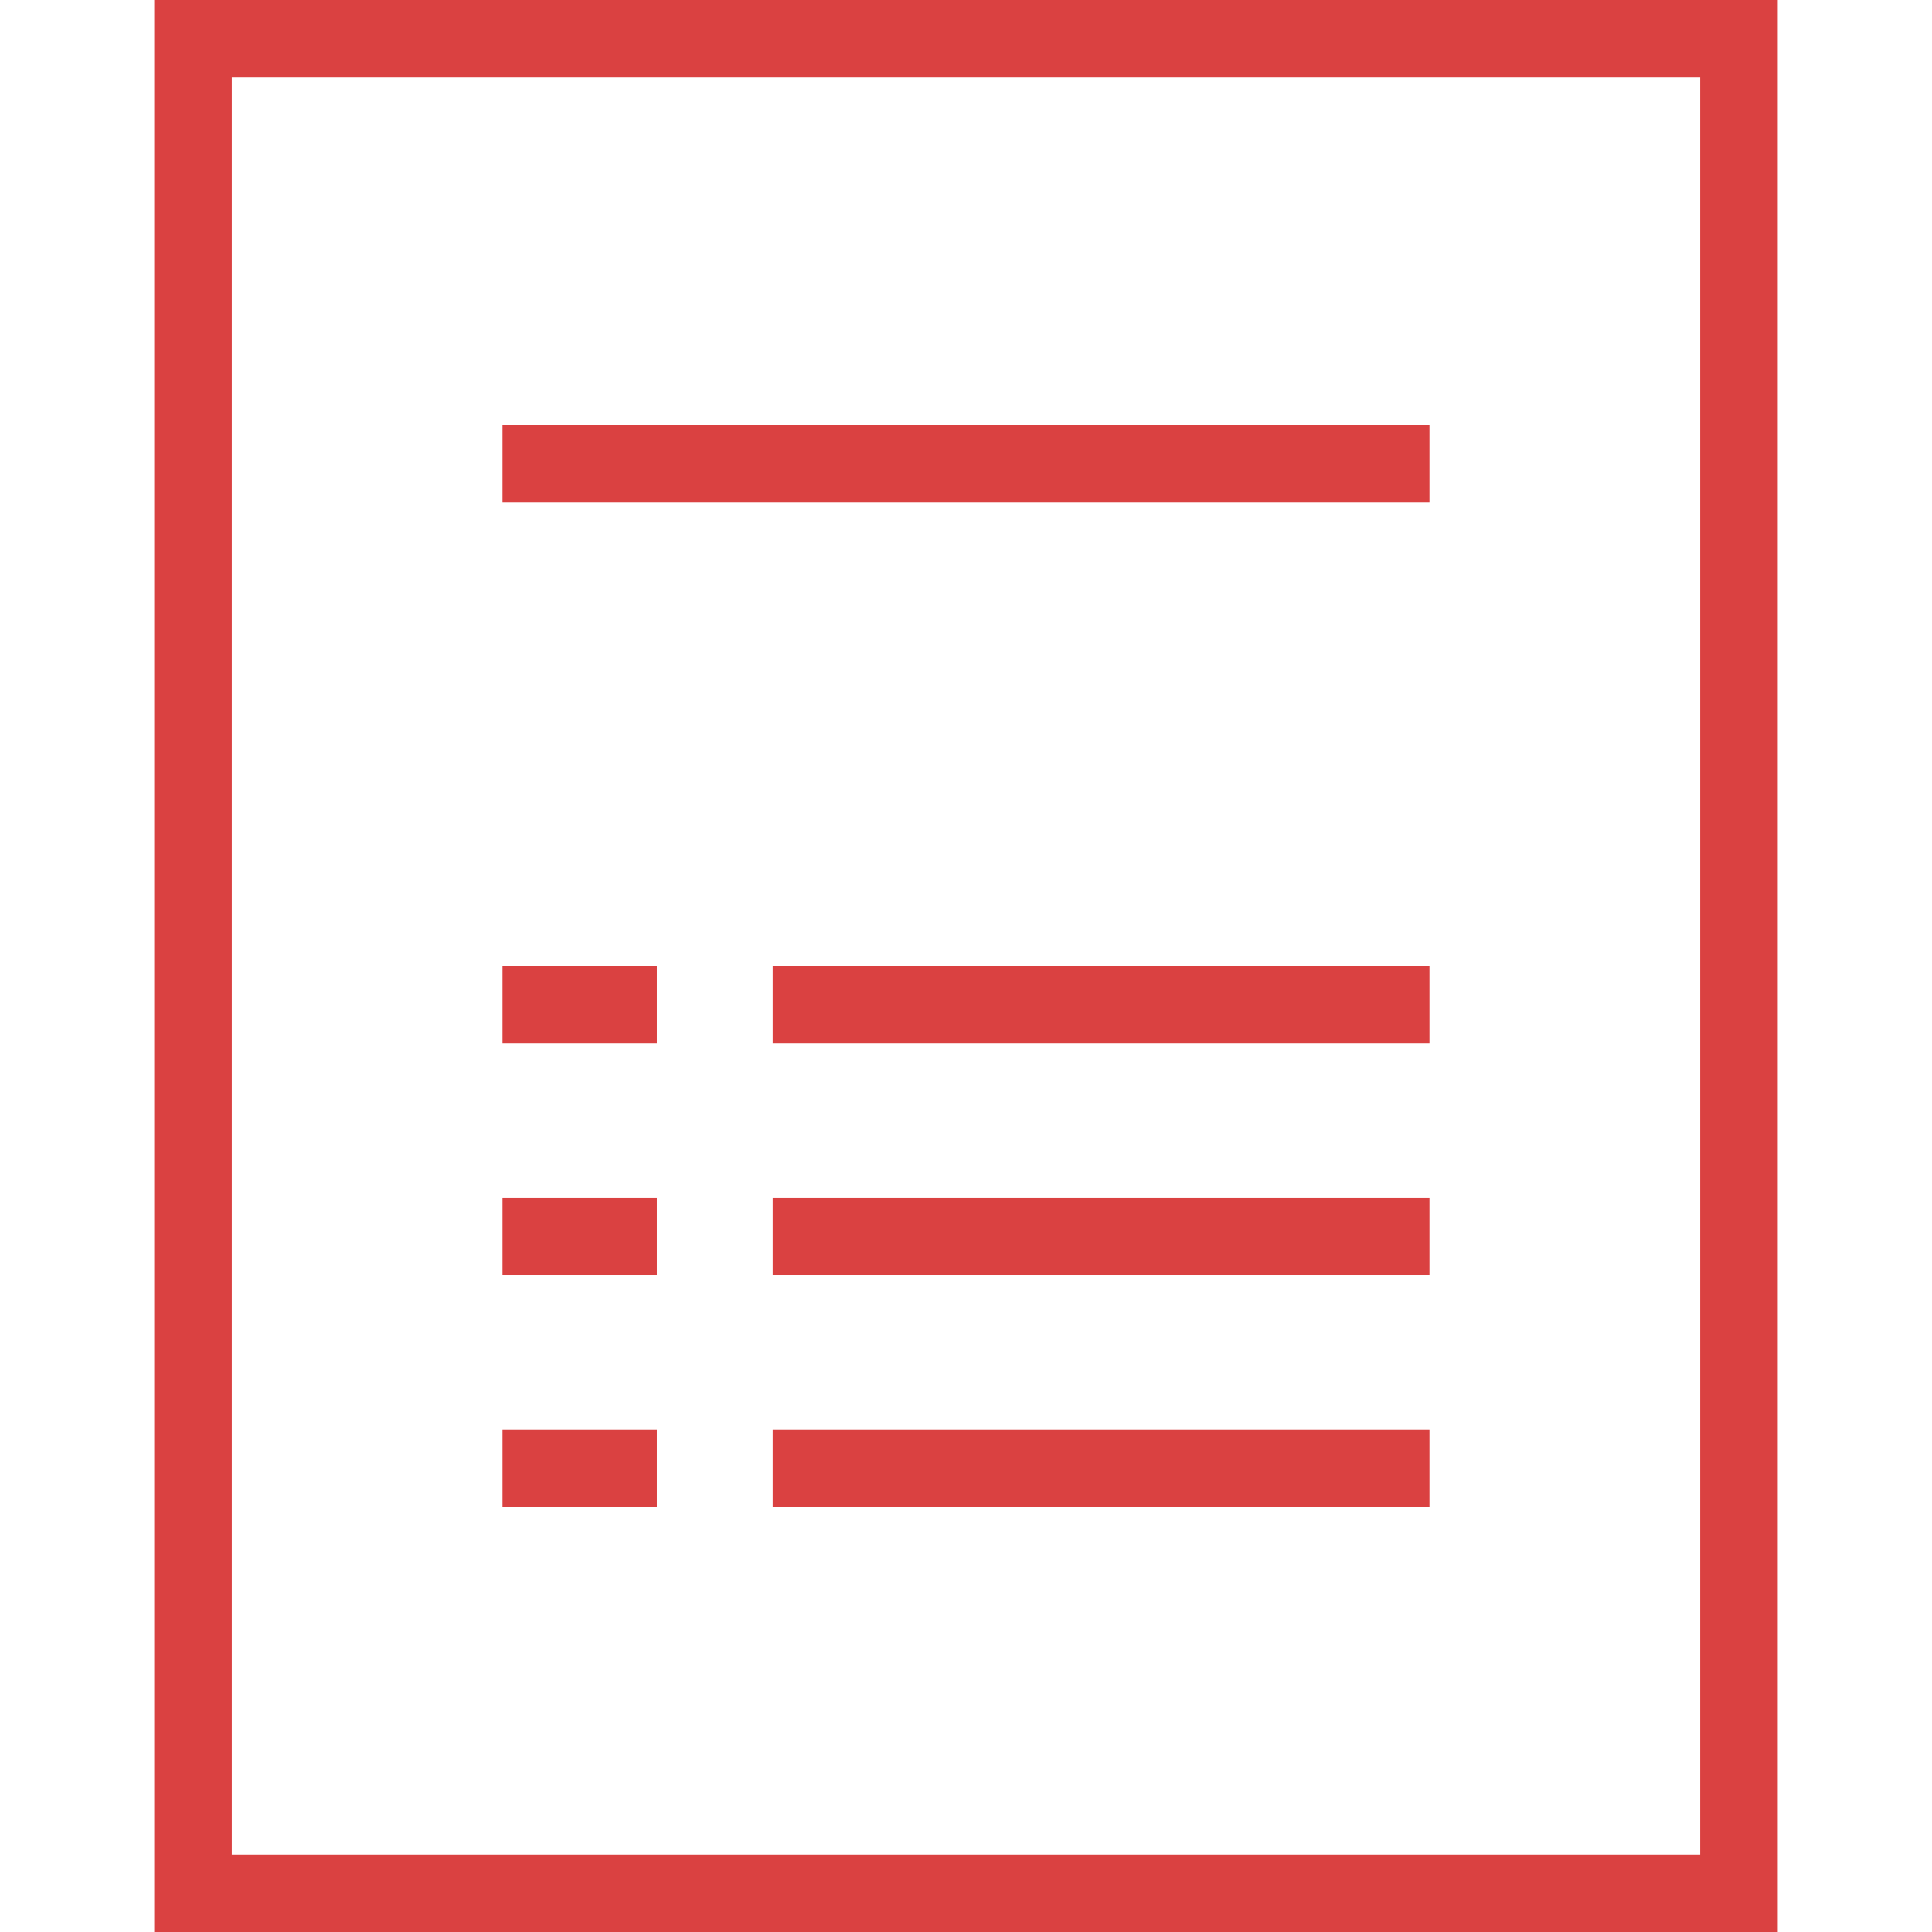 ﻿<svg xmlns="http://www.w3.org/2000/svg" viewBox="0 0 50 50" enable-background="new 0 0 50 50" width="50" height="50" style="fill: rgb(218, 65, 65);">
    <path style="text-indent:0;text-align:start;line-height:normal;text-transform:none;block-progression:tb;-inkscape-font-specification:Bitstream Vera Sans" d="M 4 0 L 4 1 L 4 49 L 4 50 L 5 50 L 45 50 L 46 50 L 46 49 L 46 1 L 46 0 L 45 0 L 5 0 L 4 0 z M 6 2 L 44 2 L 44 48 L 6 48 L 6 2 z M 13 11 L 13 13 L 37 13 L 37 11 L 13 11 z M 13 25 L 13 27 L 17 27 L 17 25 L 13 25 z M 20 25 L 20 27 L 37 27 L 37 25 L 20 25 z M 13 31 L 13 33 L 17 33 L 17 31 L 13 31 z M 20 31 L 20 33 L 37 33 L 37 31 L 20 31 z M 13 37 L 13 39 L 17 39 L 17 37 L 13 37 z M 20 37 L 20 39 L 37 39 L 37 37 L 20 37 z"/>
</svg>